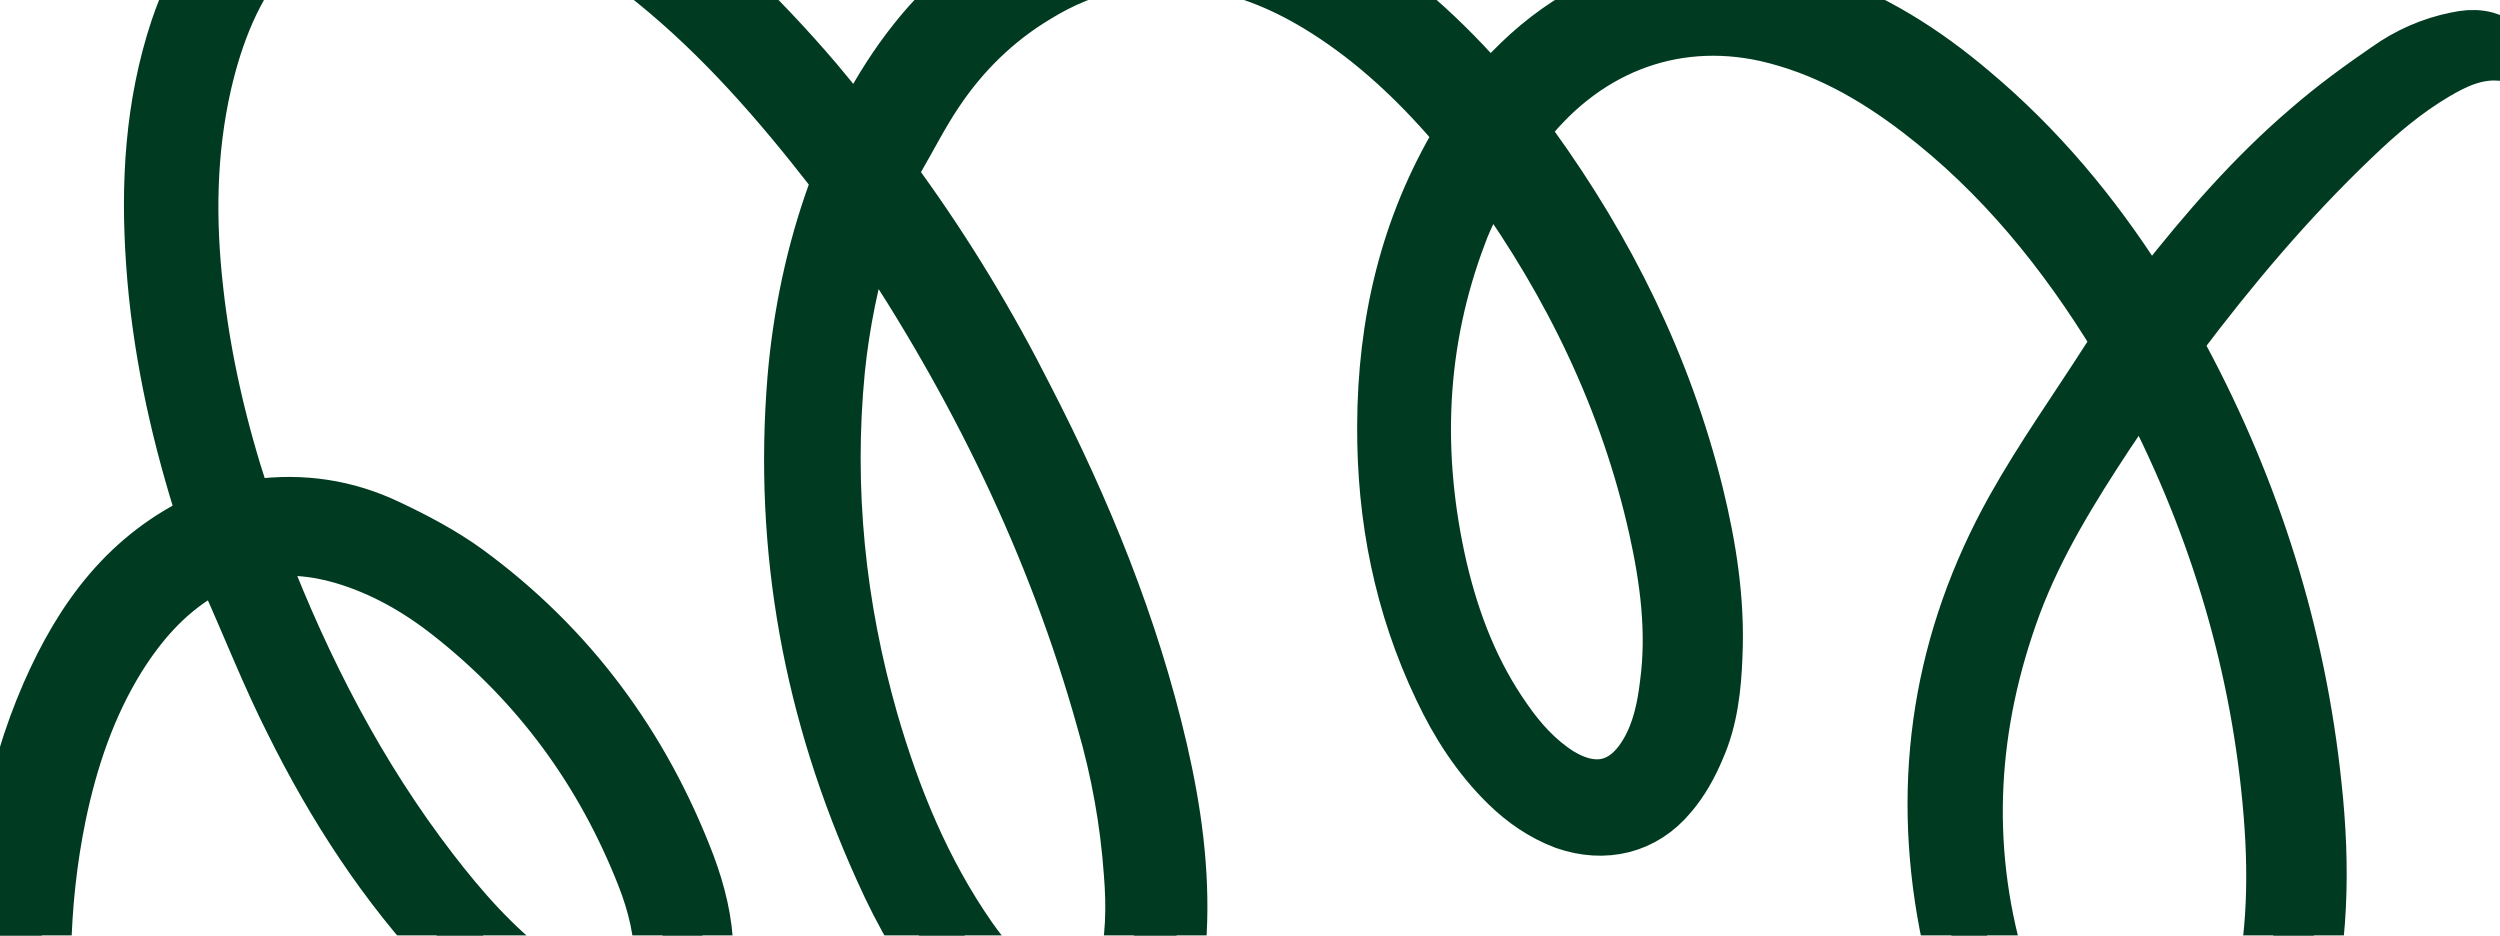 <svg width="668" height="250" viewBox="0 0 668 250" fill="none" xmlns="http://www.w3.org/2000/svg">
<mask id="path-1-outside-1_3163_89437" maskUnits="userSpaceOnUse" x="-8.086" y="-52" width="689" height="531" fill="black">
<rect fill="white" x="-8.086" y="-52" width="689" height="531"/>
<path d="M59.106 149.497C56.857 150.553 55.014 151.398 53.176 152.45C43.777 158.119 36.877 166.022 31.021 175.353C22.948 188.414 18.181 202.67 15.069 217.524C10.014 242.072 9.904 266.972 13.288 291.625C18.256 328.193 29.988 362.417 47.866 394.508C57.961 412.494 69.684 429.021 84.669 443.039C90.08 448.118 95.896 452.574 101.914 456.822C105.443 459.25 109.78 460.637 113.915 462.234C115.363 462.835 116.81 463.434 116.831 465.08C116.639 466.316 116.042 467.97 115.229 468.803C113.195 470.68 110.519 470.712 108.243 469.71C103.49 467.917 98.533 466.535 94.383 463.704C87.54 459.26 81.1 454.194 75.063 448.504C63.209 438.153 53.386 425.514 44.992 412.034C15.818 364.851 0.178 313.596 -0.084 257.833C-0.178 232.936 3.644 208.608 13.655 185.645C22.466 165.578 34.611 148.763 55.692 139.249C55.257 137.403 54.621 135.763 54.189 134.124C47.766 113.417 43.186 92.072 41.688 70.277C40.199 49.1 41.386 28.096 48.137 7.849C50.324 1.443 53.129 -4.764 56.352 -10.565C72.68 -38.748 100.532 -49.783 131.915 -41.109C143.271 -37.953 153.623 -32.728 163.575 -26.469C182.861 -14.15 199.308 1.497 214.33 18.6C218.502 23.283 222.266 28.176 226.438 33.065C227.274 34.084 228.107 34.897 229.36 36.321C230.365 34.457 231.375 32.799 232.18 31.348C239.625 17.266 249.143 4.599 261.782 -5.227C277.478 -17.556 295.303 -23.945 315.482 -22.954C327.426 -22.274 338.37 -19.114 349.134 -13.894C366.107 -5.662 380.242 6.308 392.963 20.146C394.63 21.98 396.299 23.811 398.179 26.052C399.602 24.594 400.818 23.139 402.039 21.889C414.021 8.782 428.314 -0.446 446.183 -3.337C459.119 -5.55 471.692 -3.85 484.089 0.323C499.999 5.687 513.685 14.369 526.367 25.121C544.037 39.931 558.652 57.45 571.028 76.851C572.074 78.278 573.123 79.912 574.379 81.749C575.799 80.085 576.813 78.838 578.03 77.383C589.989 62.217 602.57 47.66 617.235 35.137C623.957 29.294 631.095 24.065 638.442 19.036C643.747 15.268 649.887 12.518 656.456 11.204C661.381 10.117 664.475 10.696 668 12.918C667.796 13.125 667.597 13.539 667.597 13.539C661.213 13.205 655.688 15.741 650.375 18.892C642.203 23.723 635.073 29.777 628.361 36.238C611.069 52.701 595.651 70.997 581.271 90.102C581.07 90.516 580.868 90.93 580.262 91.761C580.894 92.987 581.529 94.419 582.37 95.851C601.527 131.63 613.51 169.761 617.702 210.042C620.017 231.414 619.657 252.82 613.942 273.672C611.974 281.104 609.176 287.928 605.346 294.56C602.319 299.535 598.667 303.901 594.183 307.453C583.988 315.189 572.892 316.559 561.305 311.349C553.237 307.741 547.198 301.847 541.765 294.916C530.687 280.645 524.317 264.466 520.815 247.017C513.348 208.009 519.278 170.899 538.615 136.3C546.269 122.625 555.577 109.549 564.059 96.277C565.072 94.825 566.083 93.372 567.094 91.918C566.882 91.304 566.876 90.894 566.665 90.485C552.389 66.993 535.26 45.799 513.245 28.984C500.783 19.464 487.522 12.009 472.046 8.492C446.463 2.834 422.09 12.387 405.487 34.812C406.325 36.038 407.373 37.67 408.421 39.099C428.928 67.454 444.115 98.137 452.551 132.194C456.014 146.351 458.243 160.522 457.595 175.14C457.287 183.582 456.359 192.03 452.954 199.686C451.154 204.029 448.737 208.378 445.694 211.913C438.797 220.227 428.743 222.613 418.41 219.034C412.622 216.84 407.642 213.401 403.268 209.133C395.774 201.816 390.111 193.036 385.677 183.623C375.121 161.526 370.516 138.123 370.635 113.84C370.72 86.676 376.583 61.089 390.702 37.46C390.904 37.046 391.105 36.633 391.505 35.805C390.67 34.786 389.832 33.561 388.997 32.543C378.979 20.933 367.74 10.369 354.677 2.09C344.516 -4.373 333.759 -8.975 321.801 -10.888C305.513 -13.572 290.324 -10.303 276.435 -1.698C265.607 4.811 256.658 13.563 249.584 24.143C245.542 30.158 242.327 36.577 238.698 42.793C237.084 45.489 237.522 47.745 239.406 50.398C252.38 68.351 263.72 87.146 273.63 106.781C289.01 136.638 301.733 167.762 309.332 200.596C313.023 216.602 315.275 232.624 314.445 249.096C313.927 257.334 312.584 265.376 308.763 272.831C302.53 284.84 291.055 288.889 278.644 283.483C275.127 282.084 271.811 280.066 268.9 277.632C264.327 273.778 260.163 269.713 256.403 265.232C248.053 255.249 241.535 243.804 236.248 231.932C217.432 190.387 209.293 146.86 213.063 101.132C214.505 84.242 218.007 67.532 223.782 51.616C224.579 49.343 224.966 47.487 223.089 45.246C208.666 26.694 193.433 9.182 175.145 -5.619C164.754 -14.137 153.757 -21.618 141.552 -27.026C134.516 -30.233 127.079 -32.615 119.454 -33.55C99.873 -36.196 83.9 -29.829 71.116 -14.858C61.987 -4.048 56.997 8.77 53.87 22.39C49.767 40.548 49.576 58.864 51.651 77.36C53.735 96.472 58.073 114.938 64.056 133.181C64.273 134.207 64.695 135.024 65.323 136.046C66.559 136.033 67.589 136.225 68.616 136.006C80.737 134.419 92.281 136.133 103.251 141.35C110.494 144.761 117.743 148.584 124.178 153.239C151.584 173.279 171.038 199.59 183.15 231.338C185.913 238.713 187.86 246.509 187.955 254.33C187.984 256.797 188.014 259.266 187.838 261.738C186.171 276.986 175.15 284.527 160.296 281.412C154.107 280.047 148.517 277.233 143.33 273.798C135.036 268.549 127.751 261.846 120.874 254.52C103.573 236.209 89.943 215.179 78.766 192.68C72.443 180.202 67.346 167.094 61.635 154.406C60.384 152.98 59.747 151.342 59.106 149.497ZM572.147 101.324C568.709 106.305 565.674 110.661 562.642 115.227C552.943 129.954 543.658 144.882 537.477 161.419C525.721 193.25 523.643 225.582 533.09 258.187C536.53 270.286 542.013 281.537 550.362 291.108C554.328 295.793 558.697 299.857 564.491 302.461C572.766 306.065 580.579 305.559 587.503 299.508C590.759 296.589 594.012 293.256 596.022 289.322C599.041 283.73 601.644 277.731 603.422 271.536C608.353 253.986 608.958 235.87 607.506 217.779C604.353 178.308 593.202 140.991 575.082 105.816C574.244 104.591 573.199 103.369 572.147 101.324ZM231.893 58.72C231.294 60.169 230.891 60.791 230.694 61.616C226.932 73.802 224.404 86.18 223.117 98.746C220.005 130.681 223.264 162.126 232.074 192.885C238.084 213.596 246.142 233.253 258.496 251.008C262.475 256.721 267.272 262.013 272.27 266.892C275.392 269.941 279.329 272.156 283.466 273.958C289.464 276.561 294.584 274.441 297.81 268.847C299.422 266.153 300.417 263.26 301.203 260.164C303.564 251.287 303.662 242.23 302.934 233.186C301.945 219.41 299.518 205.859 295.654 192.529C282.531 145.36 261.225 101.991 233.982 61.371C233.565 60.759 232.938 59.943 231.893 58.72ZM397.993 44.78C397.185 46.024 396.372 46.858 395.973 47.891C393.766 52.65 391.147 57.21 389.355 62.169C378.185 91.525 377.108 121.582 384.06 151.953C387.53 166.728 392.839 180.45 401.633 192.895C405.612 198.609 410.201 203.698 416.215 207.535C426.165 213.589 434.987 211.426 440.831 201.271C444.057 195.677 445.42 189.28 446.165 182.892C448.055 168.877 446.239 154.906 443.194 141.155C435.577 106.884 420.594 75.992 400.29 47.633C399.87 46.814 399.037 46.002 397.993 44.78ZM68.331 146.505C68.76 147.941 68.978 148.966 69.194 149.786C80.665 179.485 95.204 207.707 114.647 232.99C122.799 243.592 131.562 253.569 142.361 261.67C147.139 265.316 152.528 268.543 158.109 270.74C170.102 275.534 177.24 270.302 177.496 257.335C177.603 249.102 175.657 241.308 172.685 233.729C161.645 205.671 144.488 182.214 120.804 163.568C112.08 156.677 102.547 151.235 91.808 148.074C84.375 145.899 76.751 145.168 68.331 146.505Z"/>
</mask>
<path d="M59.106 149.497C56.857 150.553 55.014 151.398 53.176 152.45C43.777 158.119 36.877 166.022 31.021 175.353C22.948 188.414 18.181 202.67 15.069 217.524C10.014 242.072 9.904 266.972 13.288 291.625C18.256 328.193 29.988 362.417 47.866 394.508C57.961 412.494 69.684 429.021 84.669 443.039C90.08 448.118 95.896 452.574 101.914 456.822C105.443 459.25 109.78 460.637 113.915 462.234C115.363 462.835 116.81 463.434 116.831 465.08C116.639 466.316 116.042 467.97 115.229 468.803C113.195 470.68 110.519 470.712 108.243 469.71C103.49 467.917 98.533 466.535 94.383 463.704C87.54 459.26 81.1 454.194 75.063 448.504C63.209 438.153 53.386 425.514 44.992 412.034C15.818 364.851 0.178 313.596 -0.084 257.833C-0.178 232.936 3.644 208.608 13.655 185.645C22.466 165.578 34.611 148.763 55.692 139.249C55.257 137.403 54.621 135.763 54.189 134.124C47.766 113.417 43.186 92.072 41.688 70.277C40.199 49.1 41.386 28.096 48.137 7.849C50.324 1.443 53.129 -4.764 56.352 -10.565C72.68 -38.748 100.532 -49.783 131.915 -41.109C143.271 -37.953 153.623 -32.728 163.575 -26.469C182.861 -14.15 199.308 1.497 214.33 18.6C218.502 23.283 222.266 28.176 226.438 33.065C227.274 34.084 228.107 34.897 229.36 36.321C230.365 34.457 231.375 32.799 232.18 31.348C239.625 17.266 249.143 4.599 261.782 -5.227C277.478 -17.556 295.303 -23.945 315.482 -22.954C327.426 -22.274 338.37 -19.114 349.134 -13.894C366.107 -5.662 380.242 6.308 392.963 20.146C394.63 21.98 396.299 23.811 398.179 26.052C399.602 24.594 400.818 23.139 402.039 21.889C414.021 8.782 428.314 -0.446 446.183 -3.337C459.119 -5.55 471.692 -3.85 484.089 0.323C499.999 5.687 513.685 14.369 526.367 25.121C544.037 39.931 558.652 57.45 571.028 76.851C572.074 78.278 573.123 79.912 574.379 81.749C575.799 80.085 576.813 78.838 578.03 77.383C589.989 62.217 602.57 47.66 617.235 35.137C623.957 29.294 631.095 24.065 638.442 19.036C643.747 15.268 649.887 12.518 656.456 11.204C661.381 10.117 664.475 10.696 668 12.918C667.796 13.125 667.597 13.539 667.597 13.539C661.213 13.205 655.688 15.741 650.375 18.892C642.203 23.723 635.073 29.777 628.361 36.238C611.069 52.701 595.651 70.997 581.271 90.102C581.07 90.516 580.868 90.93 580.262 91.761C580.894 92.987 581.529 94.419 582.37 95.851C601.527 131.63 613.51 169.761 617.702 210.042C620.017 231.414 619.657 252.82 613.942 273.672C611.974 281.104 609.176 287.928 605.346 294.56C602.319 299.535 598.667 303.901 594.183 307.453C583.988 315.189 572.892 316.559 561.305 311.349C553.237 307.741 547.198 301.847 541.765 294.916C530.687 280.645 524.317 264.466 520.815 247.017C513.348 208.009 519.278 170.899 538.615 136.3C546.269 122.625 555.577 109.549 564.059 96.277C565.072 94.825 566.083 93.372 567.094 91.918C566.882 91.304 566.876 90.894 566.665 90.485C552.389 66.993 535.26 45.799 513.245 28.984C500.783 19.464 487.522 12.009 472.046 8.492C446.463 2.834 422.09 12.387 405.487 34.812C406.325 36.038 407.373 37.67 408.421 39.099C428.928 67.454 444.115 98.137 452.551 132.194C456.014 146.351 458.243 160.522 457.595 175.14C457.287 183.582 456.359 192.03 452.954 199.686C451.154 204.029 448.737 208.378 445.694 211.913C438.797 220.227 428.743 222.613 418.41 219.034C412.622 216.84 407.642 213.401 403.268 209.133C395.774 201.816 390.111 193.036 385.677 183.623C375.121 161.526 370.516 138.123 370.635 113.84C370.72 86.676 376.583 61.089 390.702 37.46C390.904 37.046 391.105 36.633 391.505 35.805C390.67 34.786 389.832 33.561 388.997 32.543C378.979 20.933 367.74 10.369 354.677 2.09C344.516 -4.373 333.759 -8.975 321.801 -10.888C305.513 -13.572 290.324 -10.303 276.435 -1.698C265.607 4.811 256.658 13.563 249.584 24.143C245.542 30.158 242.327 36.577 238.698 42.793C237.084 45.489 237.522 47.745 239.406 50.398C252.38 68.351 263.72 87.146 273.63 106.781C289.01 136.638 301.733 167.762 309.332 200.596C313.023 216.602 315.275 232.624 314.445 249.096C313.927 257.334 312.584 265.376 308.763 272.831C302.53 284.84 291.055 288.889 278.644 283.483C275.127 282.084 271.811 280.066 268.9 277.632C264.327 273.778 260.163 269.713 256.403 265.232C248.053 255.249 241.535 243.804 236.248 231.932C217.432 190.387 209.293 146.86 213.063 101.132C214.505 84.242 218.007 67.532 223.782 51.616C224.579 49.343 224.966 47.487 223.089 45.246C208.666 26.694 193.433 9.182 175.145 -5.619C164.754 -14.137 153.757 -21.618 141.552 -27.026C134.516 -30.233 127.079 -32.615 119.454 -33.55C99.873 -36.196 83.9 -29.829 71.116 -14.858C61.987 -4.048 56.997 8.77 53.87 22.39C49.767 40.548 49.576 58.864 51.651 77.36C53.735 96.472 58.073 114.938 64.056 133.181C64.273 134.207 64.695 135.024 65.323 136.046C66.559 136.033 67.589 136.225 68.616 136.006C80.737 134.419 92.281 136.133 103.251 141.35C110.494 144.761 117.743 148.584 124.178 153.239C151.584 173.279 171.038 199.59 183.15 231.338C185.913 238.713 187.86 246.509 187.955 254.33C187.984 256.797 188.014 259.266 187.838 261.738C186.171 276.986 175.15 284.527 160.296 281.412C154.107 280.047 148.517 277.233 143.33 273.798C135.036 268.549 127.751 261.846 120.874 254.52C103.573 236.209 89.943 215.179 78.766 192.68C72.443 180.202 67.346 167.094 61.635 154.406C60.384 152.98 59.747 151.342 59.106 149.497ZM572.147 101.324C568.709 106.305 565.674 110.661 562.642 115.227C552.943 129.954 543.658 144.882 537.477 161.419C525.721 193.25 523.643 225.582 533.09 258.187C536.53 270.286 542.013 281.537 550.362 291.108C554.328 295.793 558.697 299.857 564.491 302.461C572.766 306.065 580.579 305.559 587.503 299.508C590.759 296.589 594.012 293.256 596.022 289.322C599.041 283.73 601.644 277.731 603.422 271.536C608.353 253.986 608.958 235.87 607.506 217.779C604.353 178.308 593.202 140.991 575.082 105.816C574.244 104.591 573.199 103.369 572.147 101.324ZM231.893 58.72C231.294 60.169 230.891 60.791 230.694 61.616C226.932 73.802 224.404 86.18 223.117 98.746C220.005 130.681 223.264 162.126 232.074 192.885C238.084 213.596 246.142 233.253 258.496 251.008C262.475 256.721 267.272 262.013 272.27 266.892C275.392 269.941 279.329 272.156 283.466 273.958C289.464 276.561 294.584 274.441 297.81 268.847C299.422 266.153 300.417 263.26 301.203 260.164C303.564 251.287 303.662 242.23 302.934 233.186C301.945 219.41 299.518 205.859 295.654 192.529C282.531 145.36 261.225 101.991 233.982 61.371C233.565 60.759 232.938 59.943 231.893 58.72ZM397.993 44.78C397.185 46.024 396.372 46.858 395.973 47.891C393.766 52.65 391.147 57.21 389.355 62.169C378.185 91.525 377.108 121.582 384.06 151.953C387.53 166.728 392.839 180.45 401.633 192.895C405.612 198.609 410.201 203.698 416.215 207.535C426.165 213.589 434.987 211.426 440.831 201.271C444.057 195.677 445.42 189.28 446.165 182.892C448.055 168.877 446.239 154.906 443.194 141.155C435.577 106.884 420.594 75.992 400.29 47.633C399.87 46.814 399.037 46.002 397.993 44.78ZM68.331 146.505C68.76 147.941 68.978 148.966 69.194 149.786C80.665 179.485 95.204 207.707 114.647 232.99C122.799 243.592 131.562 253.569 142.361 261.67C147.139 265.316 152.528 268.543 158.109 270.74C170.102 275.534 177.24 270.302 177.496 257.335C177.603 249.102 175.657 241.308 172.685 233.729C161.645 205.671 144.488 182.214 120.804 163.568C112.08 156.677 102.547 151.235 91.808 148.074C84.375 145.899 76.751 145.168 68.331 146.505Z" fill="#003B21"/>
<path d="M59.106 149.497C56.857 150.553 55.014 151.398 53.176 152.45C43.777 158.119 36.877 166.022 31.021 175.353C22.948 188.414 18.181 202.67 15.069 217.524C10.014 242.072 9.904 266.972 13.288 291.625C18.256 328.193 29.988 362.417 47.866 394.508C57.961 412.494 69.684 429.021 84.669 443.039C90.08 448.118 95.896 452.574 101.914 456.822C105.443 459.25 109.78 460.637 113.915 462.234C115.363 462.835 116.81 463.434 116.831 465.08C116.639 466.316 116.042 467.97 115.229 468.803C113.195 470.68 110.519 470.712 108.243 469.71C103.49 467.917 98.533 466.535 94.383 463.704C87.54 459.26 81.1 454.194 75.063 448.504C63.209 438.153 53.386 425.514 44.992 412.034C15.818 364.851 0.178 313.596 -0.084 257.833C-0.178 232.936 3.644 208.608 13.655 185.645C22.466 165.578 34.611 148.763 55.692 139.249C55.257 137.403 54.621 135.763 54.189 134.124C47.766 113.417 43.186 92.072 41.688 70.277C40.199 49.1 41.386 28.096 48.137 7.849C50.324 1.443 53.129 -4.764 56.352 -10.565C72.68 -38.748 100.532 -49.783 131.915 -41.109C143.271 -37.953 153.623 -32.728 163.575 -26.469C182.861 -14.15 199.308 1.497 214.33 18.6C218.502 23.283 222.266 28.176 226.438 33.065C227.274 34.084 228.107 34.897 229.36 36.321C230.365 34.457 231.375 32.799 232.18 31.348C239.625 17.266 249.143 4.599 261.782 -5.227C277.478 -17.556 295.303 -23.945 315.482 -22.954C327.426 -22.274 338.37 -19.114 349.134 -13.894C366.107 -5.662 380.242 6.308 392.963 20.146C394.63 21.98 396.299 23.811 398.179 26.052C399.602 24.594 400.818 23.139 402.039 21.889C414.021 8.782 428.314 -0.446 446.183 -3.337C459.119 -5.55 471.692 -3.85 484.089 0.323C499.999 5.687 513.685 14.369 526.367 25.121C544.037 39.931 558.652 57.45 571.028 76.851C572.074 78.278 573.123 79.912 574.379 81.749C575.799 80.085 576.813 78.838 578.03 77.383C589.989 62.217 602.57 47.66 617.235 35.137C623.957 29.294 631.095 24.065 638.442 19.036C643.747 15.268 649.887 12.518 656.456 11.204C661.381 10.117 664.475 10.696 668 12.918C667.796 13.125 667.597 13.539 667.597 13.539C661.213 13.205 655.688 15.741 650.375 18.892C642.203 23.723 635.073 29.777 628.361 36.238C611.069 52.701 595.651 70.997 581.271 90.102C581.07 90.516 580.868 90.93 580.262 91.761C580.894 92.987 581.529 94.419 582.37 95.851C601.527 131.63 613.51 169.761 617.702 210.042C620.017 231.414 619.657 252.82 613.942 273.672C611.974 281.104 609.176 287.928 605.346 294.56C602.319 299.535 598.667 303.901 594.183 307.453C583.988 315.189 572.892 316.559 561.305 311.349C553.237 307.741 547.198 301.847 541.765 294.916C530.687 280.645 524.317 264.466 520.815 247.017C513.348 208.009 519.278 170.899 538.615 136.3C546.269 122.625 555.577 109.549 564.059 96.277C565.072 94.825 566.083 93.372 567.094 91.918C566.882 91.304 566.876 90.894 566.665 90.485C552.389 66.993 535.26 45.799 513.245 28.984C500.783 19.464 487.522 12.009 472.046 8.492C446.463 2.834 422.09 12.387 405.487 34.812C406.325 36.038 407.373 37.67 408.421 39.099C428.928 67.454 444.115 98.137 452.551 132.194C456.014 146.351 458.243 160.522 457.595 175.14C457.287 183.582 456.359 192.03 452.954 199.686C451.154 204.029 448.737 208.378 445.694 211.913C438.797 220.227 428.743 222.613 418.41 219.034C412.622 216.84 407.642 213.401 403.268 209.133C395.774 201.816 390.111 193.036 385.677 183.623C375.121 161.526 370.516 138.123 370.635 113.84C370.72 86.676 376.583 61.089 390.702 37.46C390.904 37.046 391.105 36.633 391.505 35.805C390.67 34.786 389.832 33.561 388.997 32.543C378.979 20.933 367.74 10.369 354.677 2.09C344.516 -4.373 333.759 -8.975 321.801 -10.888C305.513 -13.572 290.324 -10.303 276.435 -1.698C265.607 4.811 256.658 13.563 249.584 24.143C245.542 30.158 242.327 36.577 238.698 42.793C237.084 45.489 237.522 47.745 239.406 50.398C252.38 68.351 263.72 87.146 273.63 106.781C289.01 136.638 301.733 167.762 309.332 200.596C313.023 216.602 315.275 232.624 314.445 249.096C313.927 257.334 312.584 265.376 308.763 272.831C302.53 284.84 291.055 288.889 278.644 283.483C275.127 282.084 271.811 280.066 268.9 277.632C264.327 273.778 260.163 269.713 256.403 265.232C248.053 255.249 241.535 243.804 236.248 231.932C217.432 190.387 209.293 146.86 213.063 101.132C214.505 84.242 218.007 67.532 223.782 51.616C224.579 49.343 224.966 47.487 223.089 45.246C208.666 26.694 193.433 9.182 175.145 -5.619C164.754 -14.137 153.757 -21.618 141.552 -27.026C134.516 -30.233 127.079 -32.615 119.454 -33.55C99.873 -36.196 83.9 -29.829 71.116 -14.858C61.987 -4.048 56.997 8.77 53.87 22.39C49.767 40.548 49.576 58.864 51.651 77.36C53.735 96.472 58.073 114.938 64.056 133.181C64.273 134.207 64.695 135.024 65.323 136.046C66.559 136.033 67.589 136.225 68.616 136.006C80.737 134.419 92.281 136.133 103.251 141.35C110.494 144.761 117.743 148.584 124.178 153.239C151.584 173.279 171.038 199.59 183.15 231.338C185.913 238.713 187.86 246.509 187.955 254.33C187.984 256.797 188.014 259.266 187.838 261.738C186.171 276.986 175.15 284.527 160.296 281.412C154.107 280.047 148.517 277.233 143.33 273.798C135.036 268.549 127.751 261.846 120.874 254.52C103.573 236.209 89.943 215.179 78.766 192.68C72.443 180.202 67.346 167.094 61.635 154.406C60.384 152.98 59.747 151.342 59.106 149.497ZM572.147 101.324C568.709 106.305 565.674 110.661 562.642 115.227C552.943 129.954 543.658 144.882 537.477 161.419C525.721 193.25 523.643 225.582 533.09 258.187C536.53 270.286 542.013 281.537 550.362 291.108C554.328 295.793 558.697 299.857 564.491 302.461C572.766 306.065 580.579 305.559 587.503 299.508C590.759 296.589 594.012 293.256 596.022 289.322C599.041 283.73 601.644 277.731 603.422 271.536C608.353 253.986 608.958 235.87 607.506 217.779C604.353 178.308 593.202 140.991 575.082 105.816C574.244 104.591 573.199 103.369 572.147 101.324ZM231.893 58.72C231.294 60.169 230.891 60.791 230.694 61.616C226.932 73.802 224.404 86.18 223.117 98.746C220.005 130.681 223.264 162.126 232.074 192.885C238.084 213.596 246.142 233.253 258.496 251.008C262.475 256.721 267.272 262.013 272.27 266.892C275.392 269.941 279.329 272.156 283.466 273.958C289.464 276.561 294.584 274.441 297.81 268.847C299.422 266.153 300.417 263.26 301.203 260.164C303.564 251.287 303.662 242.23 302.934 233.186C301.945 219.41 299.518 205.859 295.654 192.529C282.531 145.36 261.225 101.991 233.982 61.371C233.565 60.759 232.938 59.943 231.893 58.72ZM397.993 44.78C397.185 46.024 396.372 46.858 395.973 47.891C393.766 52.65 391.147 57.21 389.355 62.169C378.185 91.525 377.108 121.582 384.06 151.953C387.53 166.728 392.839 180.45 401.633 192.895C405.612 198.609 410.201 203.698 416.215 207.535C426.165 213.589 434.987 211.426 440.831 201.271C444.057 195.677 445.42 189.28 446.165 182.892C448.055 168.877 446.239 154.906 443.194 141.155C435.577 106.884 420.594 75.992 400.29 47.633C399.87 46.814 399.037 46.002 397.993 44.78ZM68.331 146.505C68.76 147.941 68.978 148.966 69.194 149.786C80.665 179.485 95.204 207.707 114.647 232.99C122.799 243.592 131.562 253.569 142.361 261.67C147.139 265.316 152.528 268.543 158.109 270.74C170.102 275.534 177.24 270.302 177.496 257.335C177.603 249.102 175.657 241.308 172.685 233.729C161.645 205.671 144.488 182.214 120.804 163.568C112.08 156.677 102.547 151.235 91.808 148.074C84.375 145.899 76.751 145.168 68.331 146.505Z" stroke="#003B21" stroke-width="16" mask="url(#path-1-outside-1_3163_89437)"/>
</svg>
